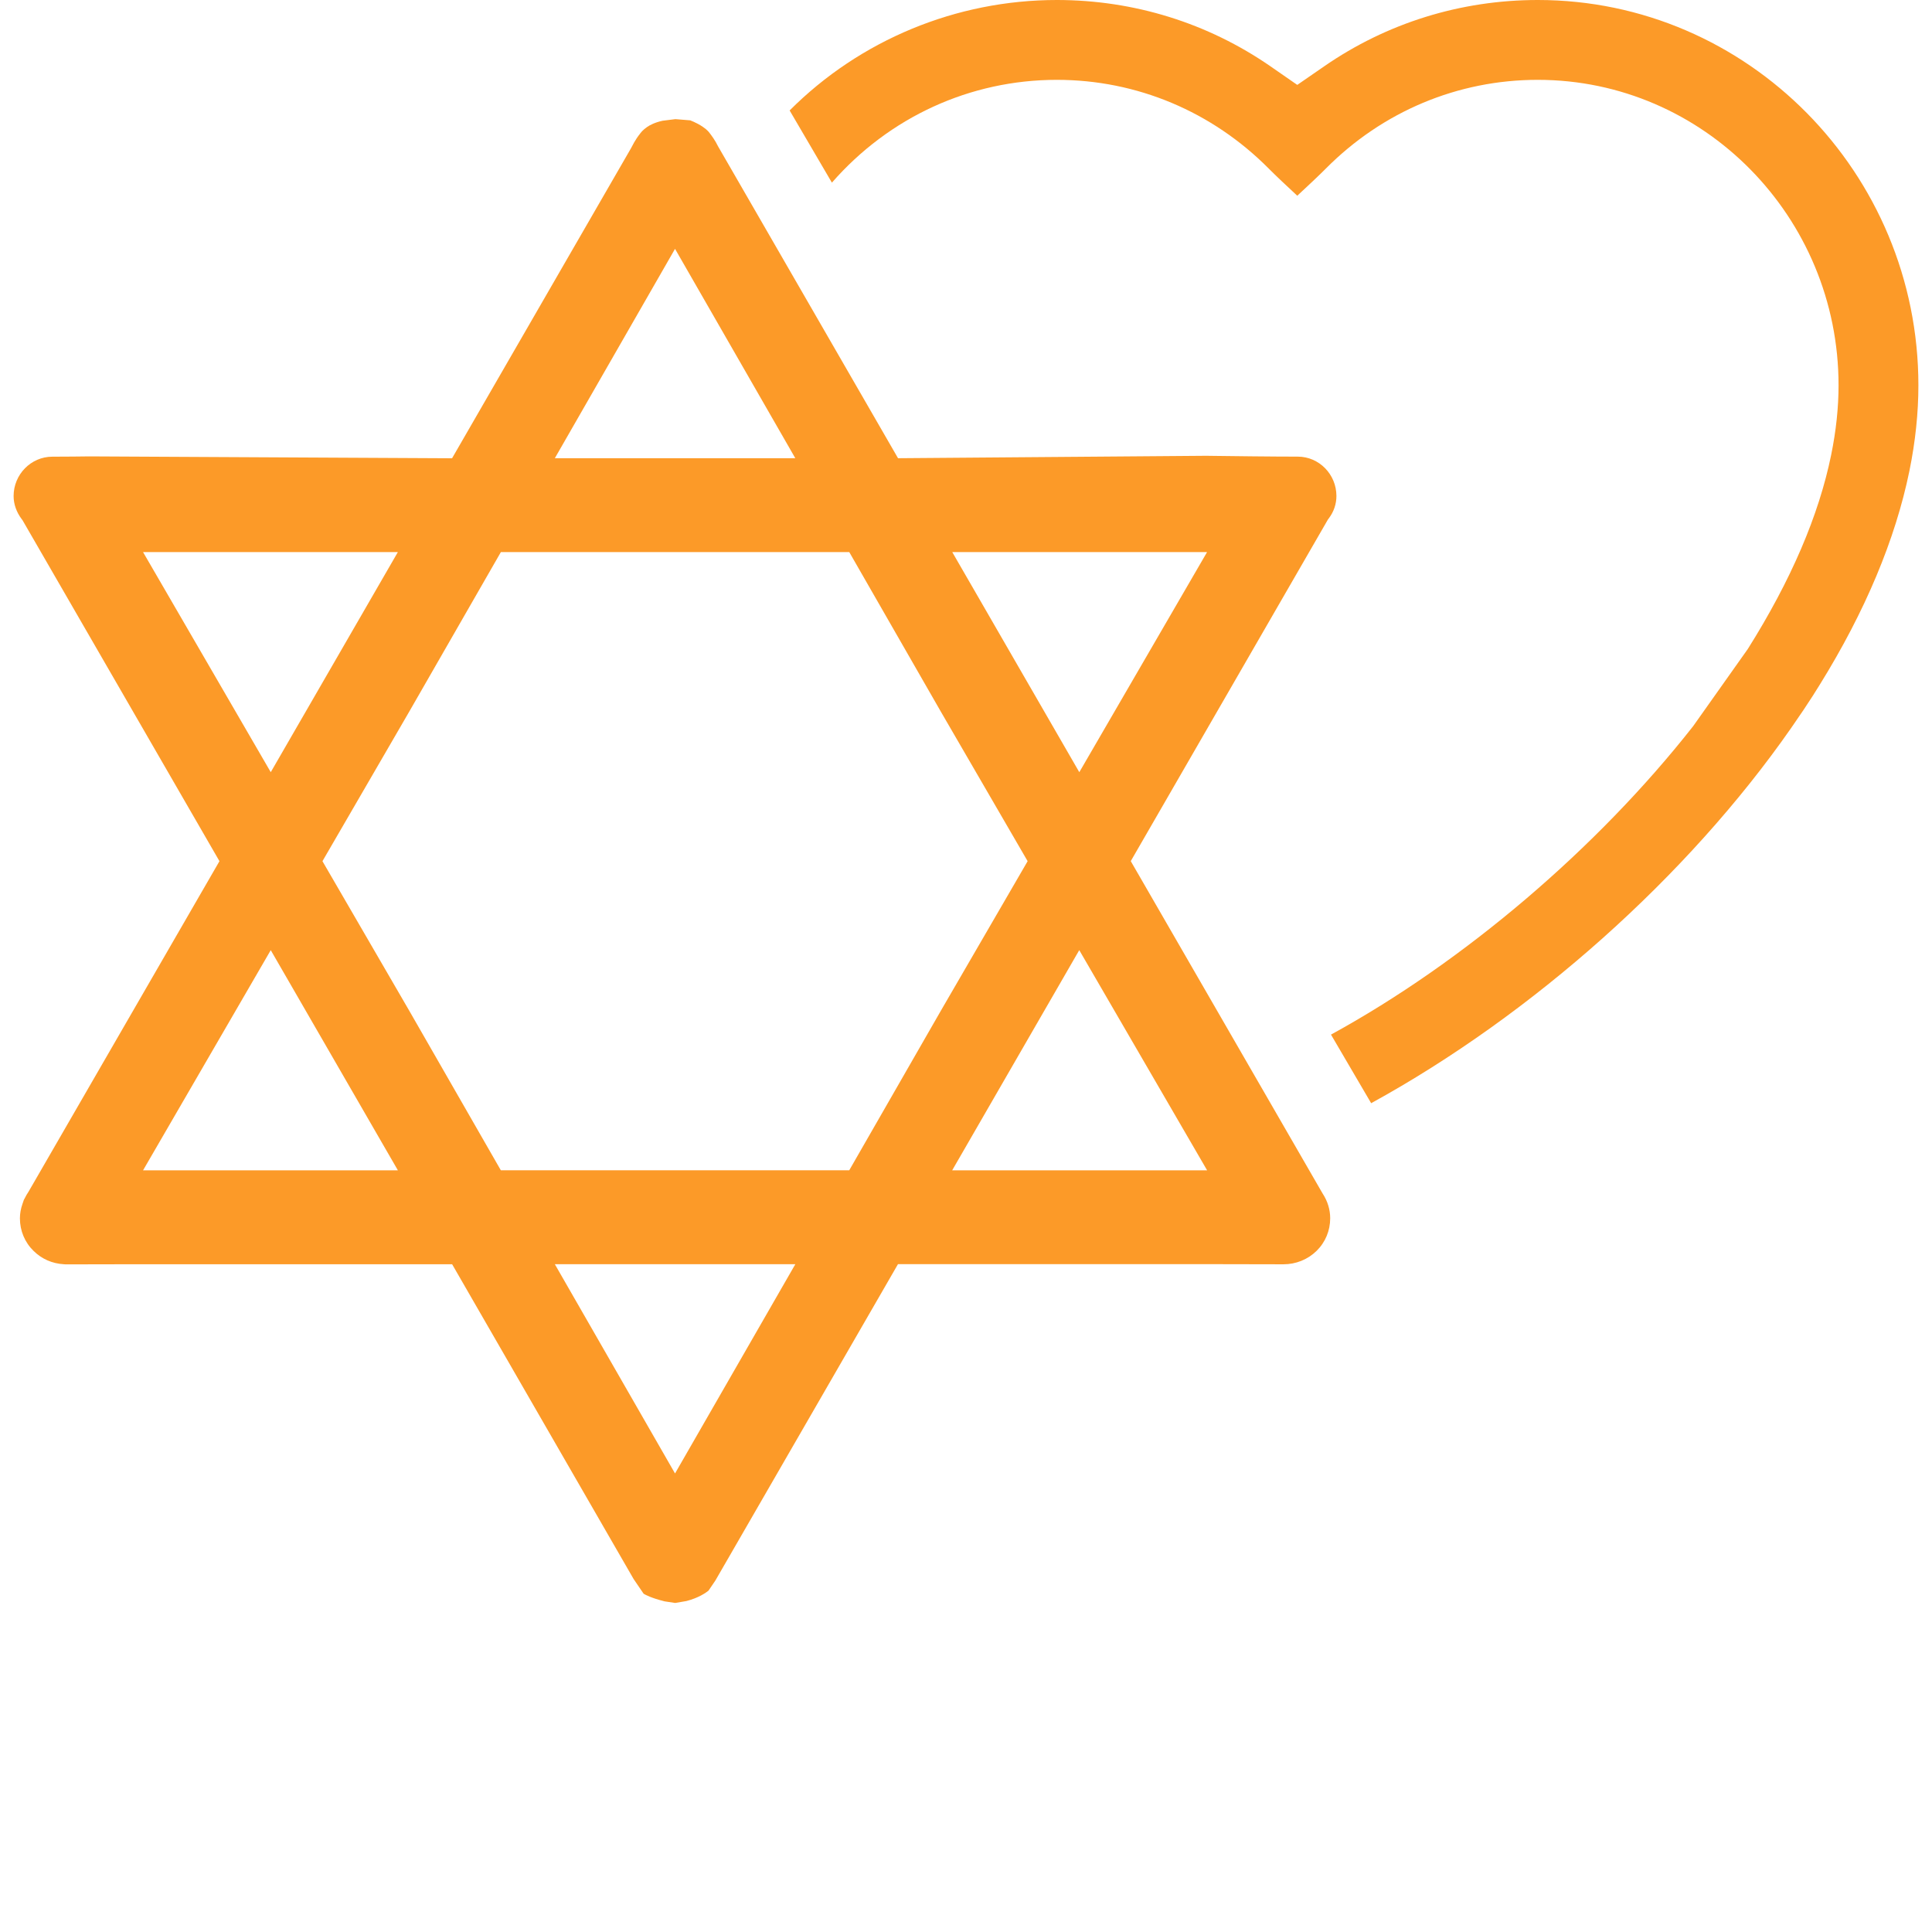 <?xml version="1.0" encoding="utf-8"?>
<!-- Generator: Adobe Illustrator 15.0.0, SVG Export Plug-In . SVG Version: 6.00 Build 0)  -->
<!DOCTYPE svg PUBLIC "-//W3C//DTD SVG 1.1//EN" "http://www.w3.org/Graphics/SVG/1.1/DTD/svg11.dtd">
<svg version="1.1" id="Layer_2" xmlns="http://www.w3.org/2000/svg" xmlns:xlink="http://www.w3.org/1999/xlink" x="0px" y="0px"
	 width="71px" height="71px" viewBox="0 0 71 71" enable-background="new 0 0 71 71" xml:space="preserve">
<g>
	<path fill-rule="evenodd" clip-rule="evenodd" fill="#FC9A28" d="M24.422,58.849L24.39,58.84c-0.446-0.113-0.657-0.223-0.737-0.271
		l-0.368-0.54l-6.67-11.569H4.973l-2.563,0.005L2.345,46.46c-0.426-0.024-0.811-0.193-1.112-0.49
		c-0.323-0.316-0.501-0.742-0.501-1.196c0-0.177,0.032-0.356,0.095-0.534l0.051-0.149l0.028-0.049
		c0.039-0.083,0.087-0.163,0.146-0.253l7.013-12.141L0.828,19.118L0.792,19.07C0.602,18.815,0.5,18.523,0.5,18.228
		c0.001-0.794,0.64-1.444,1.422-1.445c0.413,0,1.155-0.007,1.364-0.011l13.327,0.069l6.576-11.393
		c0.163-0.326,0.297-0.49,0.299-0.491c0.071-0.097,0.134-0.182,0.296-0.293c0.099-0.068,0.284-0.166,0.566-0.227l0.471-0.059
		l0.553,0.045c-0.021,0.003,0.198,0.063,0.46,0.242c0.163,0.112,0.225,0.199,0.226,0.2c0.087,0.113,0.21,0.271,0.329,0.514
		l6.613,11.46l11.325-0.089l0.239,0.003c0.614,0.008,2.185,0.028,3.128,0.028c0.781,0.001,1.418,0.65,1.419,1.445
		c0,0.293-0.095,0.575-0.274,0.816l-0.037,0.048l-7.247,12.556l7.05,12.214c0.184,0.279,0.279,0.594,0.279,0.911
		c0,0.456-0.178,0.882-0.501,1.199c-0.323,0.316-0.756,0.492-1.218,0.492l-2.521-0.005H33l-6.71,11.626l-0.254,0.374
		c-0.091,0.072-0.361,0.266-0.813,0.381l-0.41,0.07L24.422,58.849z M24.807,54.149l4.421-7.69H20.39L24.807,54.149z M34.992,43.009
		h9.369l-4.699-8.092L34.992,43.009z M15.038,26.154l-3.188,5.494l3.191,5.498l3.365,5.862h12.803l3.37-5.869l3.186-5.491
		l-3.192-5.5l-3.363-5.859H18.407L15.038,26.154z M5.257,43.009h9.365L9.95,34.918L5.257,43.009z M39.664,28.378l4.695-8.089h-9.364
		L39.664,28.378z M9.95,28.377l4.671-8.088H5.257L9.95,28.377z M20.39,16.839h8.837l-4.42-7.694L20.39,16.839z"/>
	<path fill-rule="evenodd" clip-rule="evenodd" fill="#FC9A28" d="M48.913,38.021c4.863-2.659,9.775-6.834,13.309-11.334
		l2.009-2.837c1.589-2.525,2.61-4.91,3.064-7.135c0.181-0.887,0.271-1.744,0.271-2.554c0-6.19-4.958-11.227-11.054-11.227
		c-2.937,0-5.705,1.16-7.795,3.268c-0.231,0.233-0.652,0.63-1.043,0.991c-0.39-0.361-0.81-0.757-1.04-0.99
		c-2.09-2.107-4.859-3.269-7.797-3.269c-3.183,0-6.161,1.369-8.265,3.778l-1.553-2.653C31.601,1.472,35.138,0,38.838,0
		c2.831,0,5.547,0.844,7.851,2.437l0.985,0.683l0.988-0.682C50.967,0.844,53.682,0,56.514,0C64.227,0,70.5,6.354,70.5,14.162
		c0,1.009-0.11,2.065-0.33,3.144c-0.517,2.519-1.623,5.158-3.287,7.844c-0.193,0.313-0.305,0.489-0.599,0.932
		c-0.15,0.224-0.303,0.447-0.461,0.673c-3.79,5.44-9.508,10.537-15.434,13.787L48.913,38.021z"/>
</g>
</svg>
